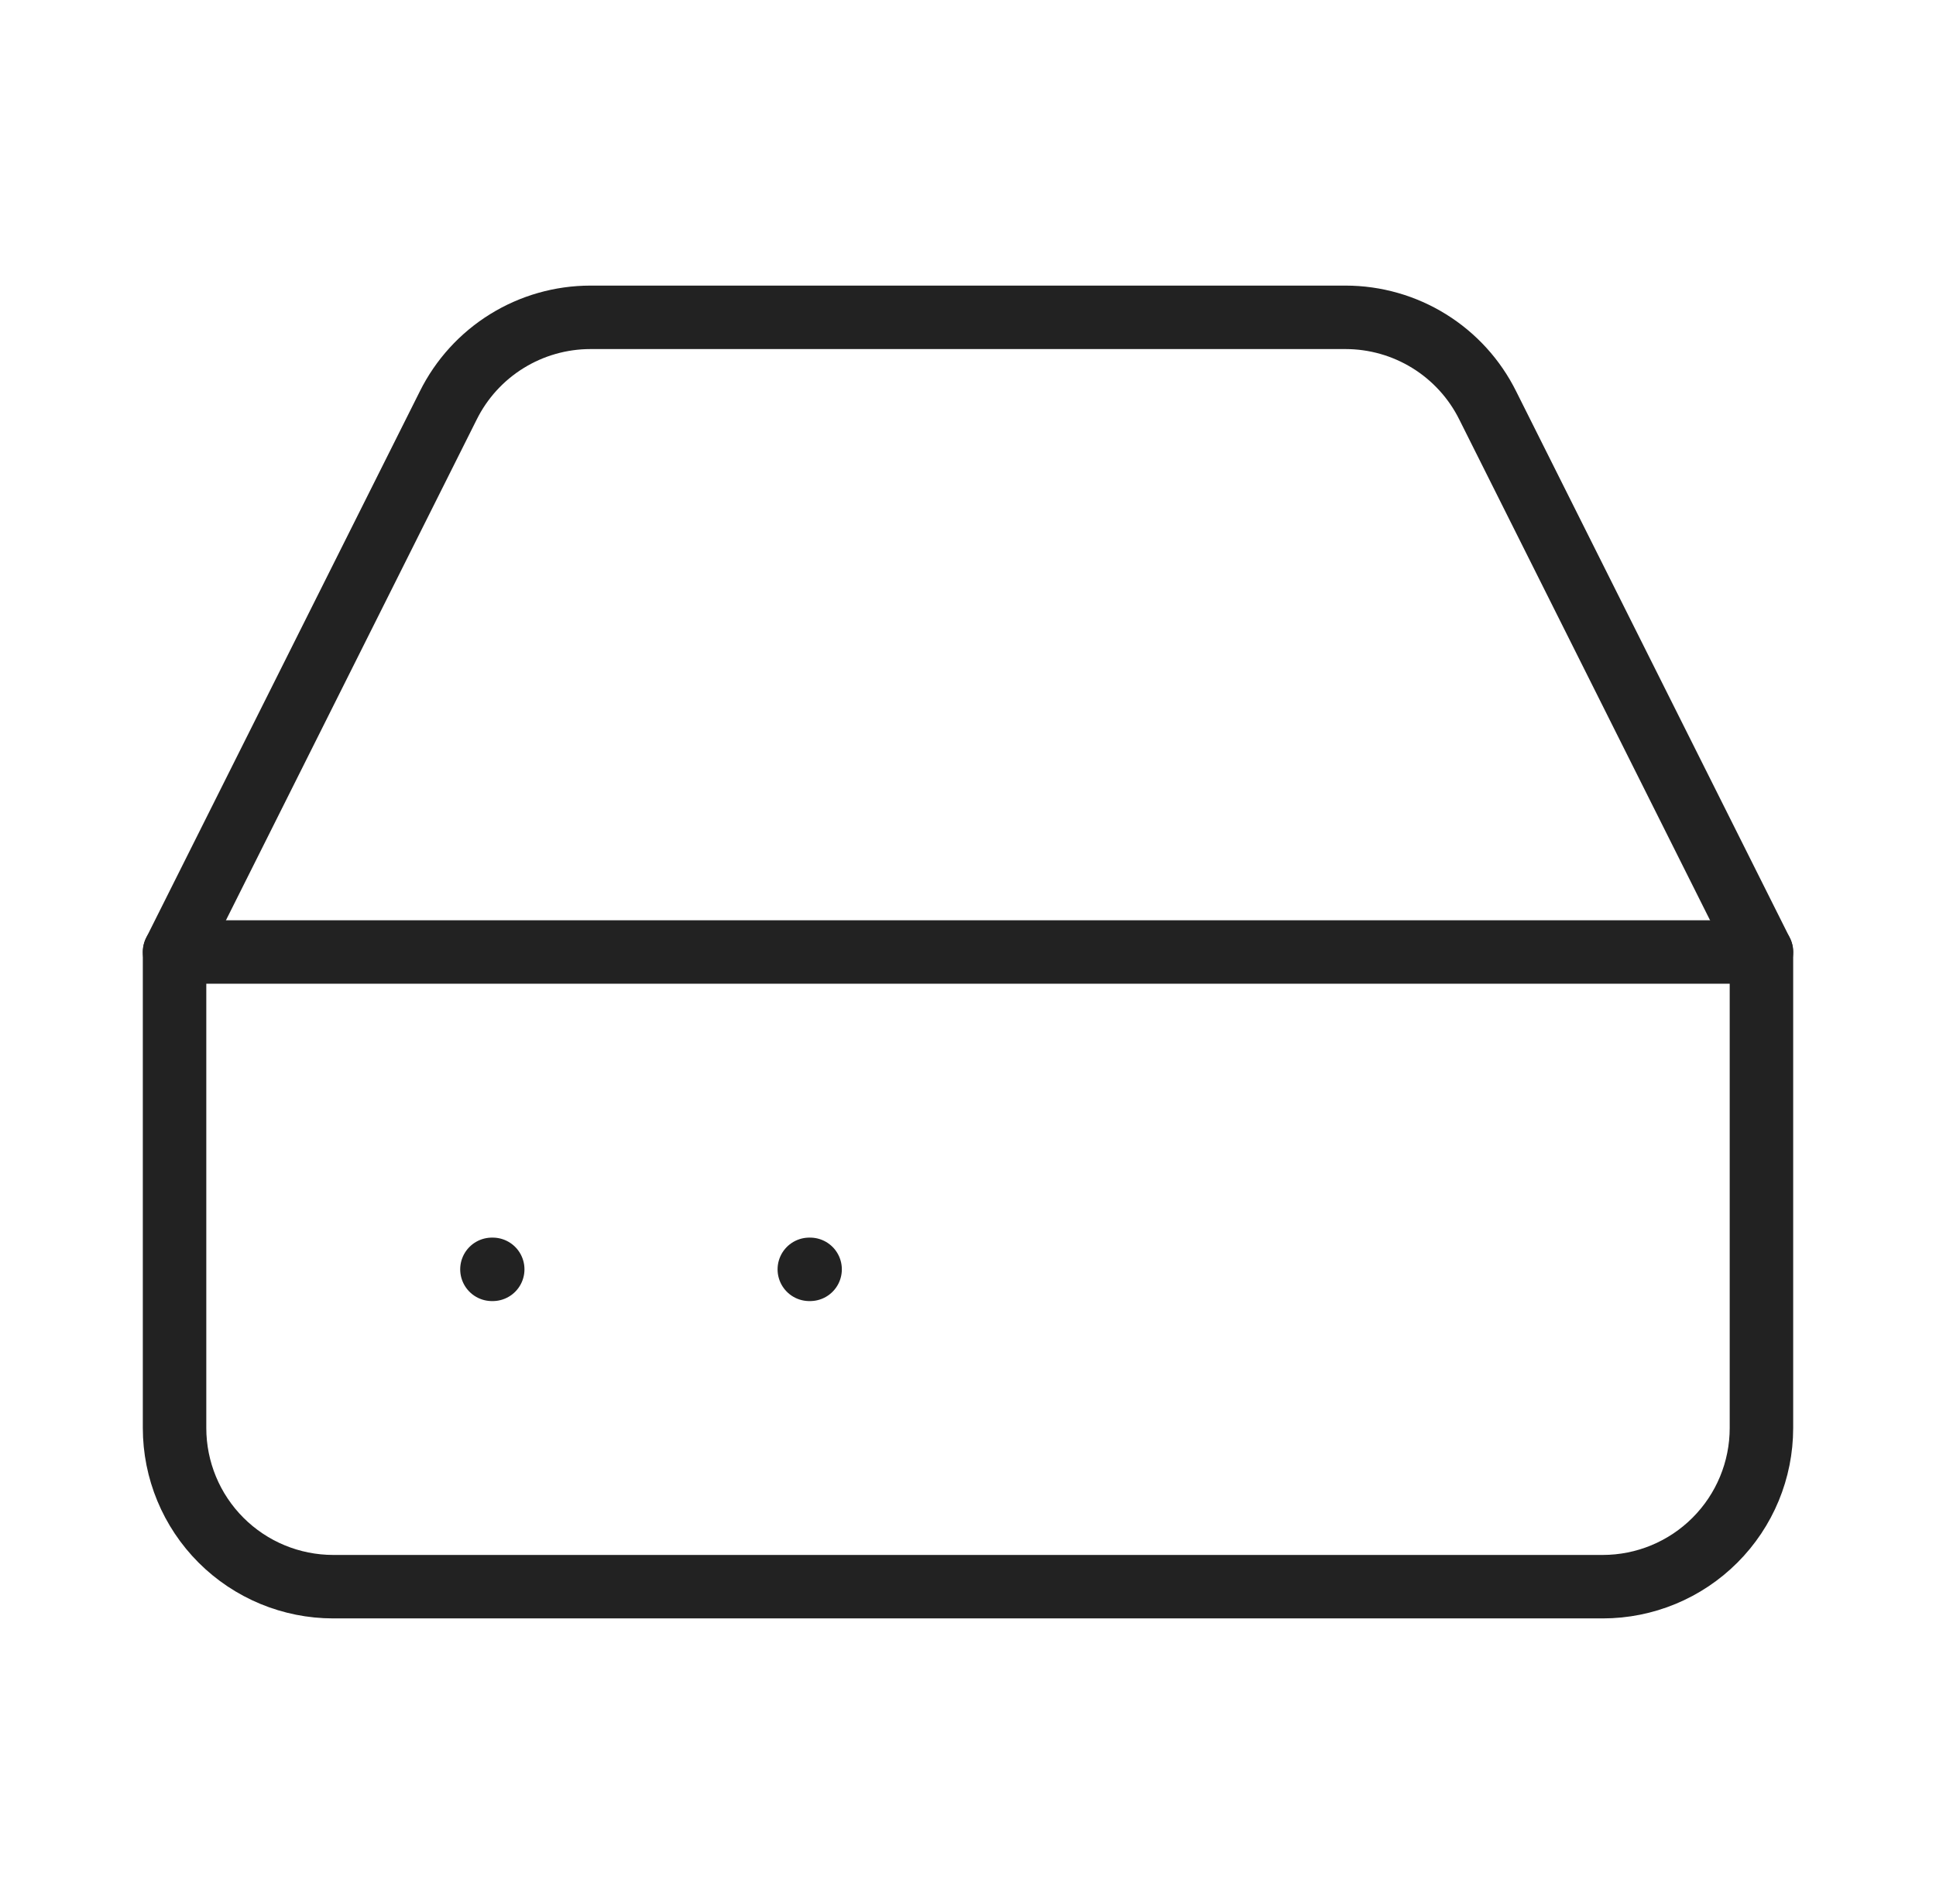 <svg width="61" height="60" viewBox="0 0 61 60" fill="none" xmlns="http://www.w3.org/2000/svg">
<path d="M55.5 30H5.5" stroke="#222222" stroke-width="2" stroke-linecap="round" stroke-linejoin="round"/>
<path d="M14.125 12.775L5.5 30V45C5.5 46.326 6.027 47.598 6.964 48.535C7.902 49.473 9.174 50 10.5 50H50.5C51.826 50 53.098 49.473 54.035 48.535C54.973 47.598 55.5 46.326 55.5 45V30L46.875 12.775C46.461 11.942 45.823 11.241 45.032 10.751C44.242 10.261 43.33 10.001 42.4 10H18.6C17.67 10.001 16.758 10.261 15.968 10.751C15.177 11.241 14.539 11.942 14.125 12.775Z" stroke="#222222" stroke-width="2" stroke-linecap="round" stroke-linejoin="round"/>
<path d="M15.5 40H15.525" stroke="#222222" stroke-width="2" stroke-linecap="round" stroke-linejoin="round"/>
<path d="M25.5 40H25.525" stroke="#222222" stroke-width="2" stroke-linecap="round" stroke-linejoin="round"/>
</svg>
